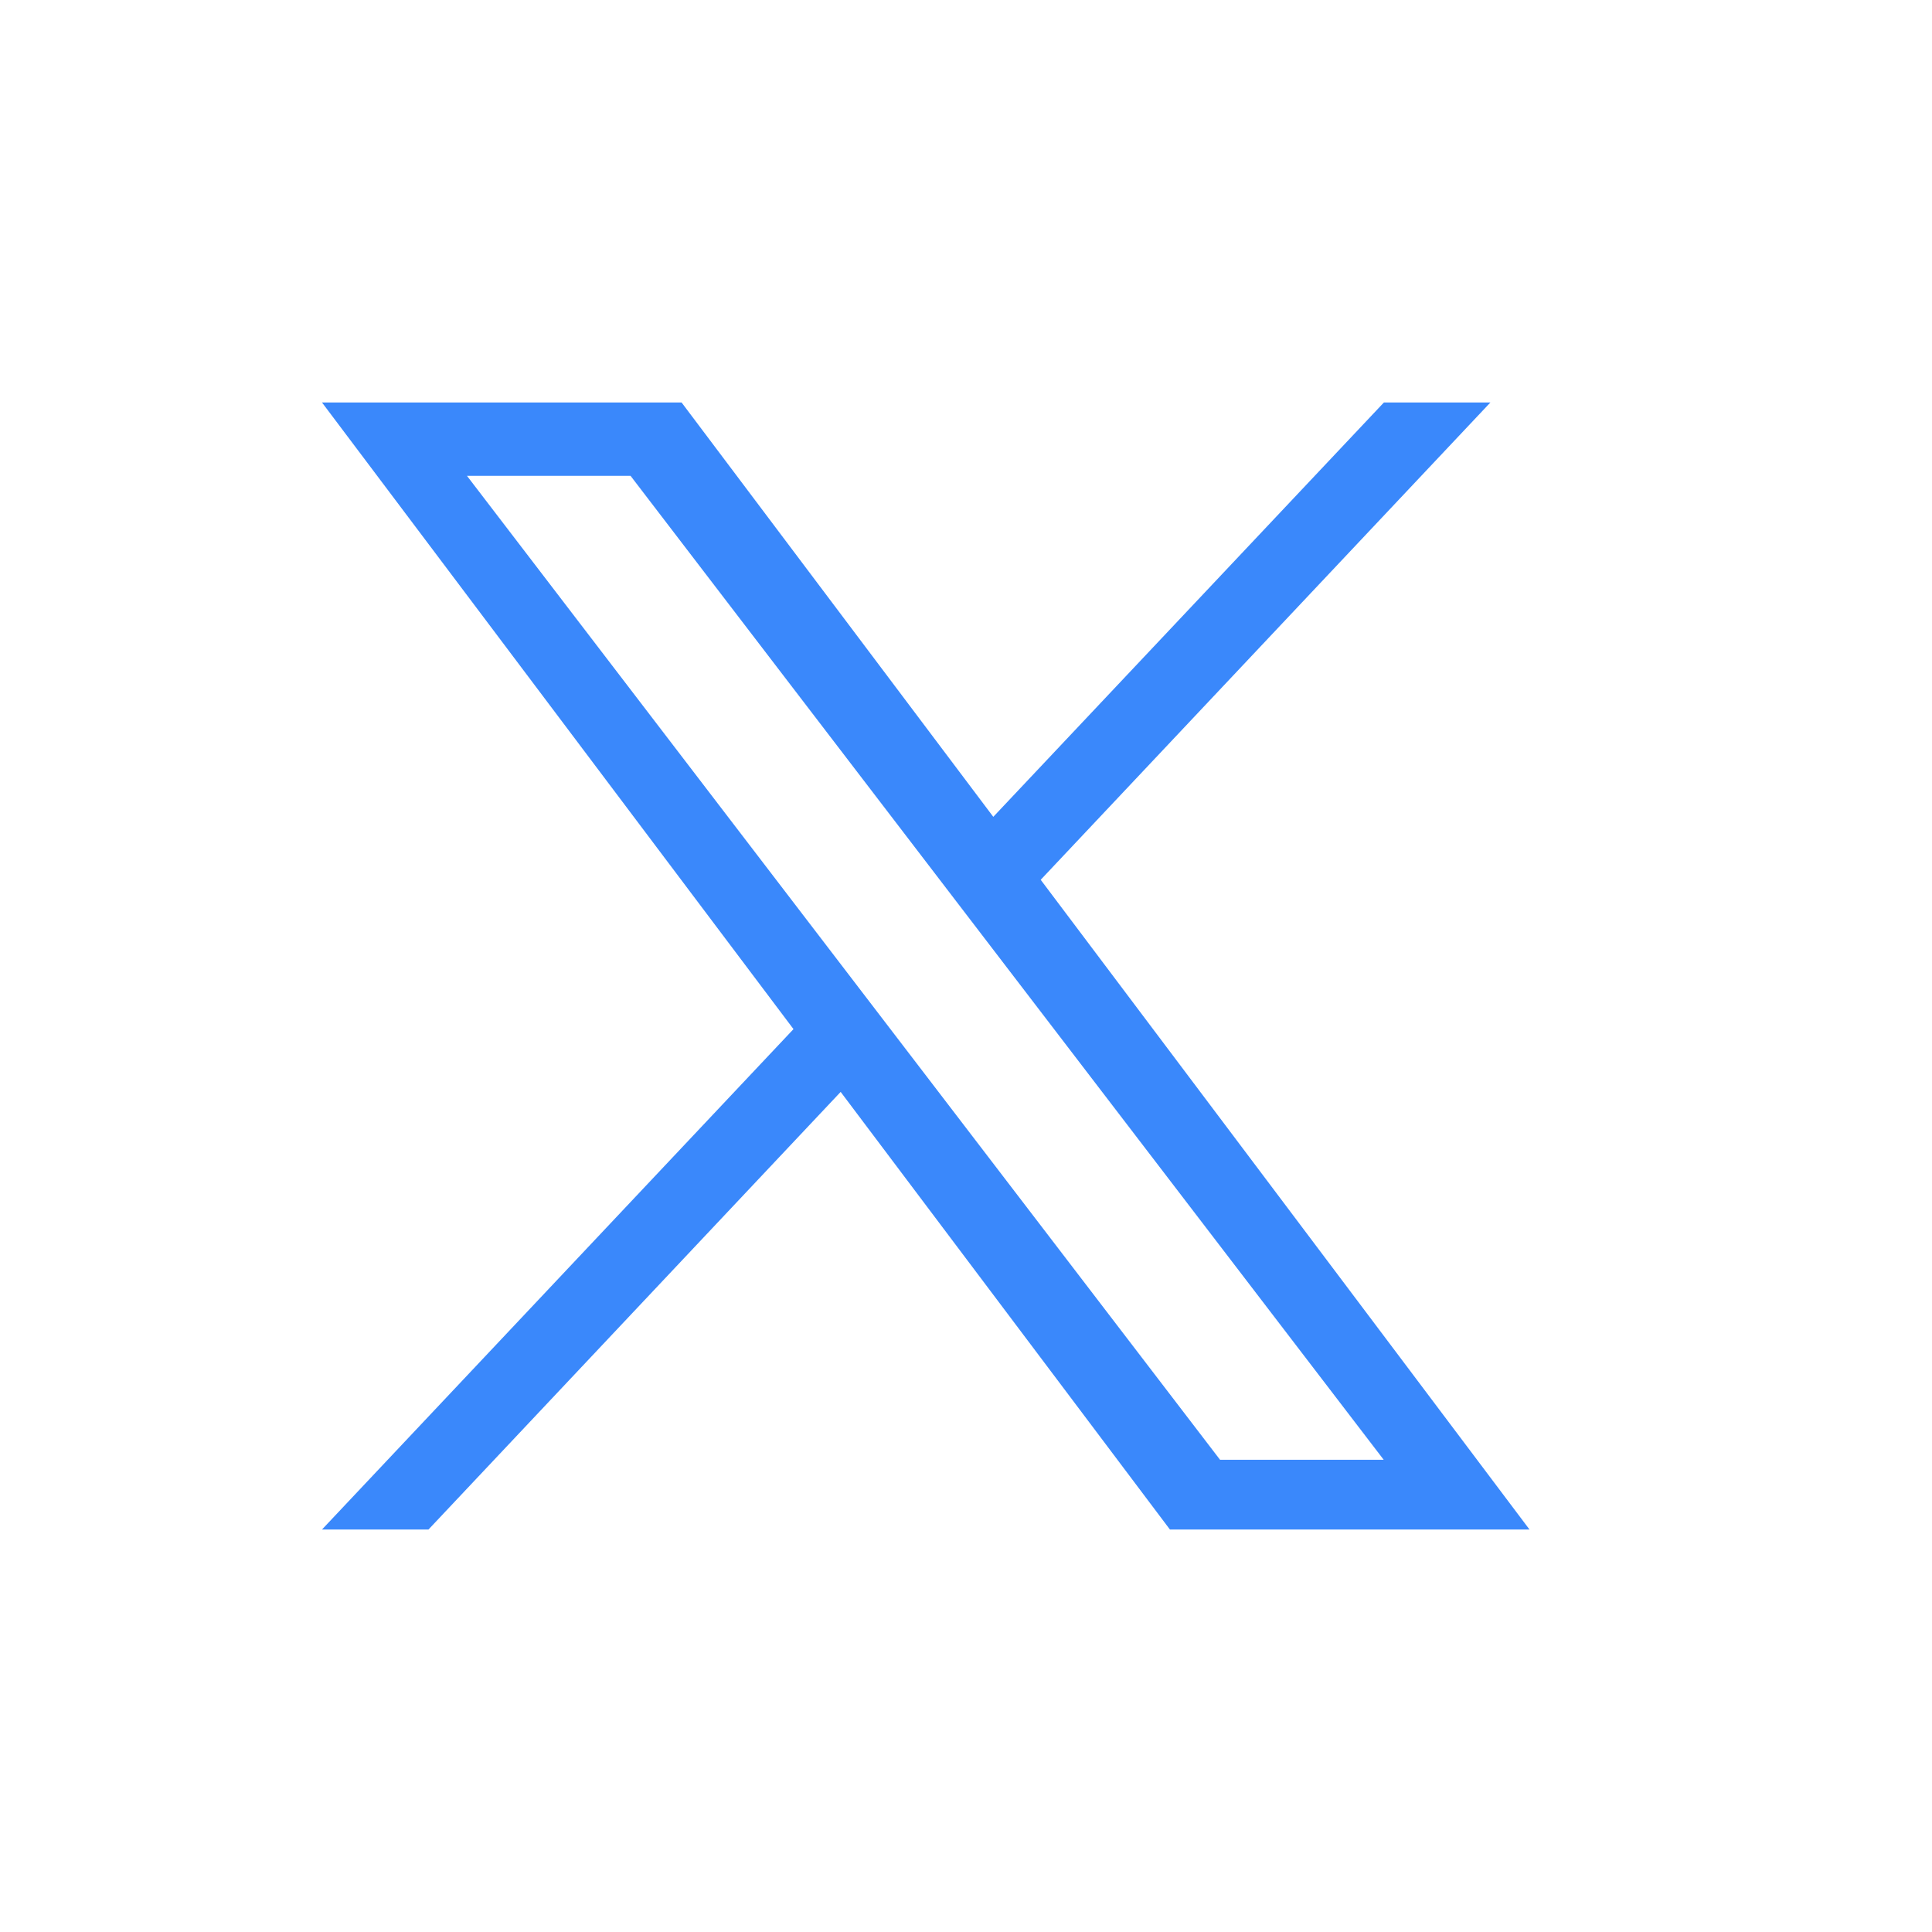 <svg width="24" height="24" viewBox="0 0 24 24" fill="none" xmlns="http://www.w3.org/2000/svg">
<path d="M12.928 10.929L18.514 5H17.191L12.339 10.147L8.467 5H4L9.857 12.784L4 19H5.323L10.443 13.564L14.533 19H19M5.801 5.911H7.833L17.189 18.134H15.156" fill="#3A88FB"/>
</svg>
